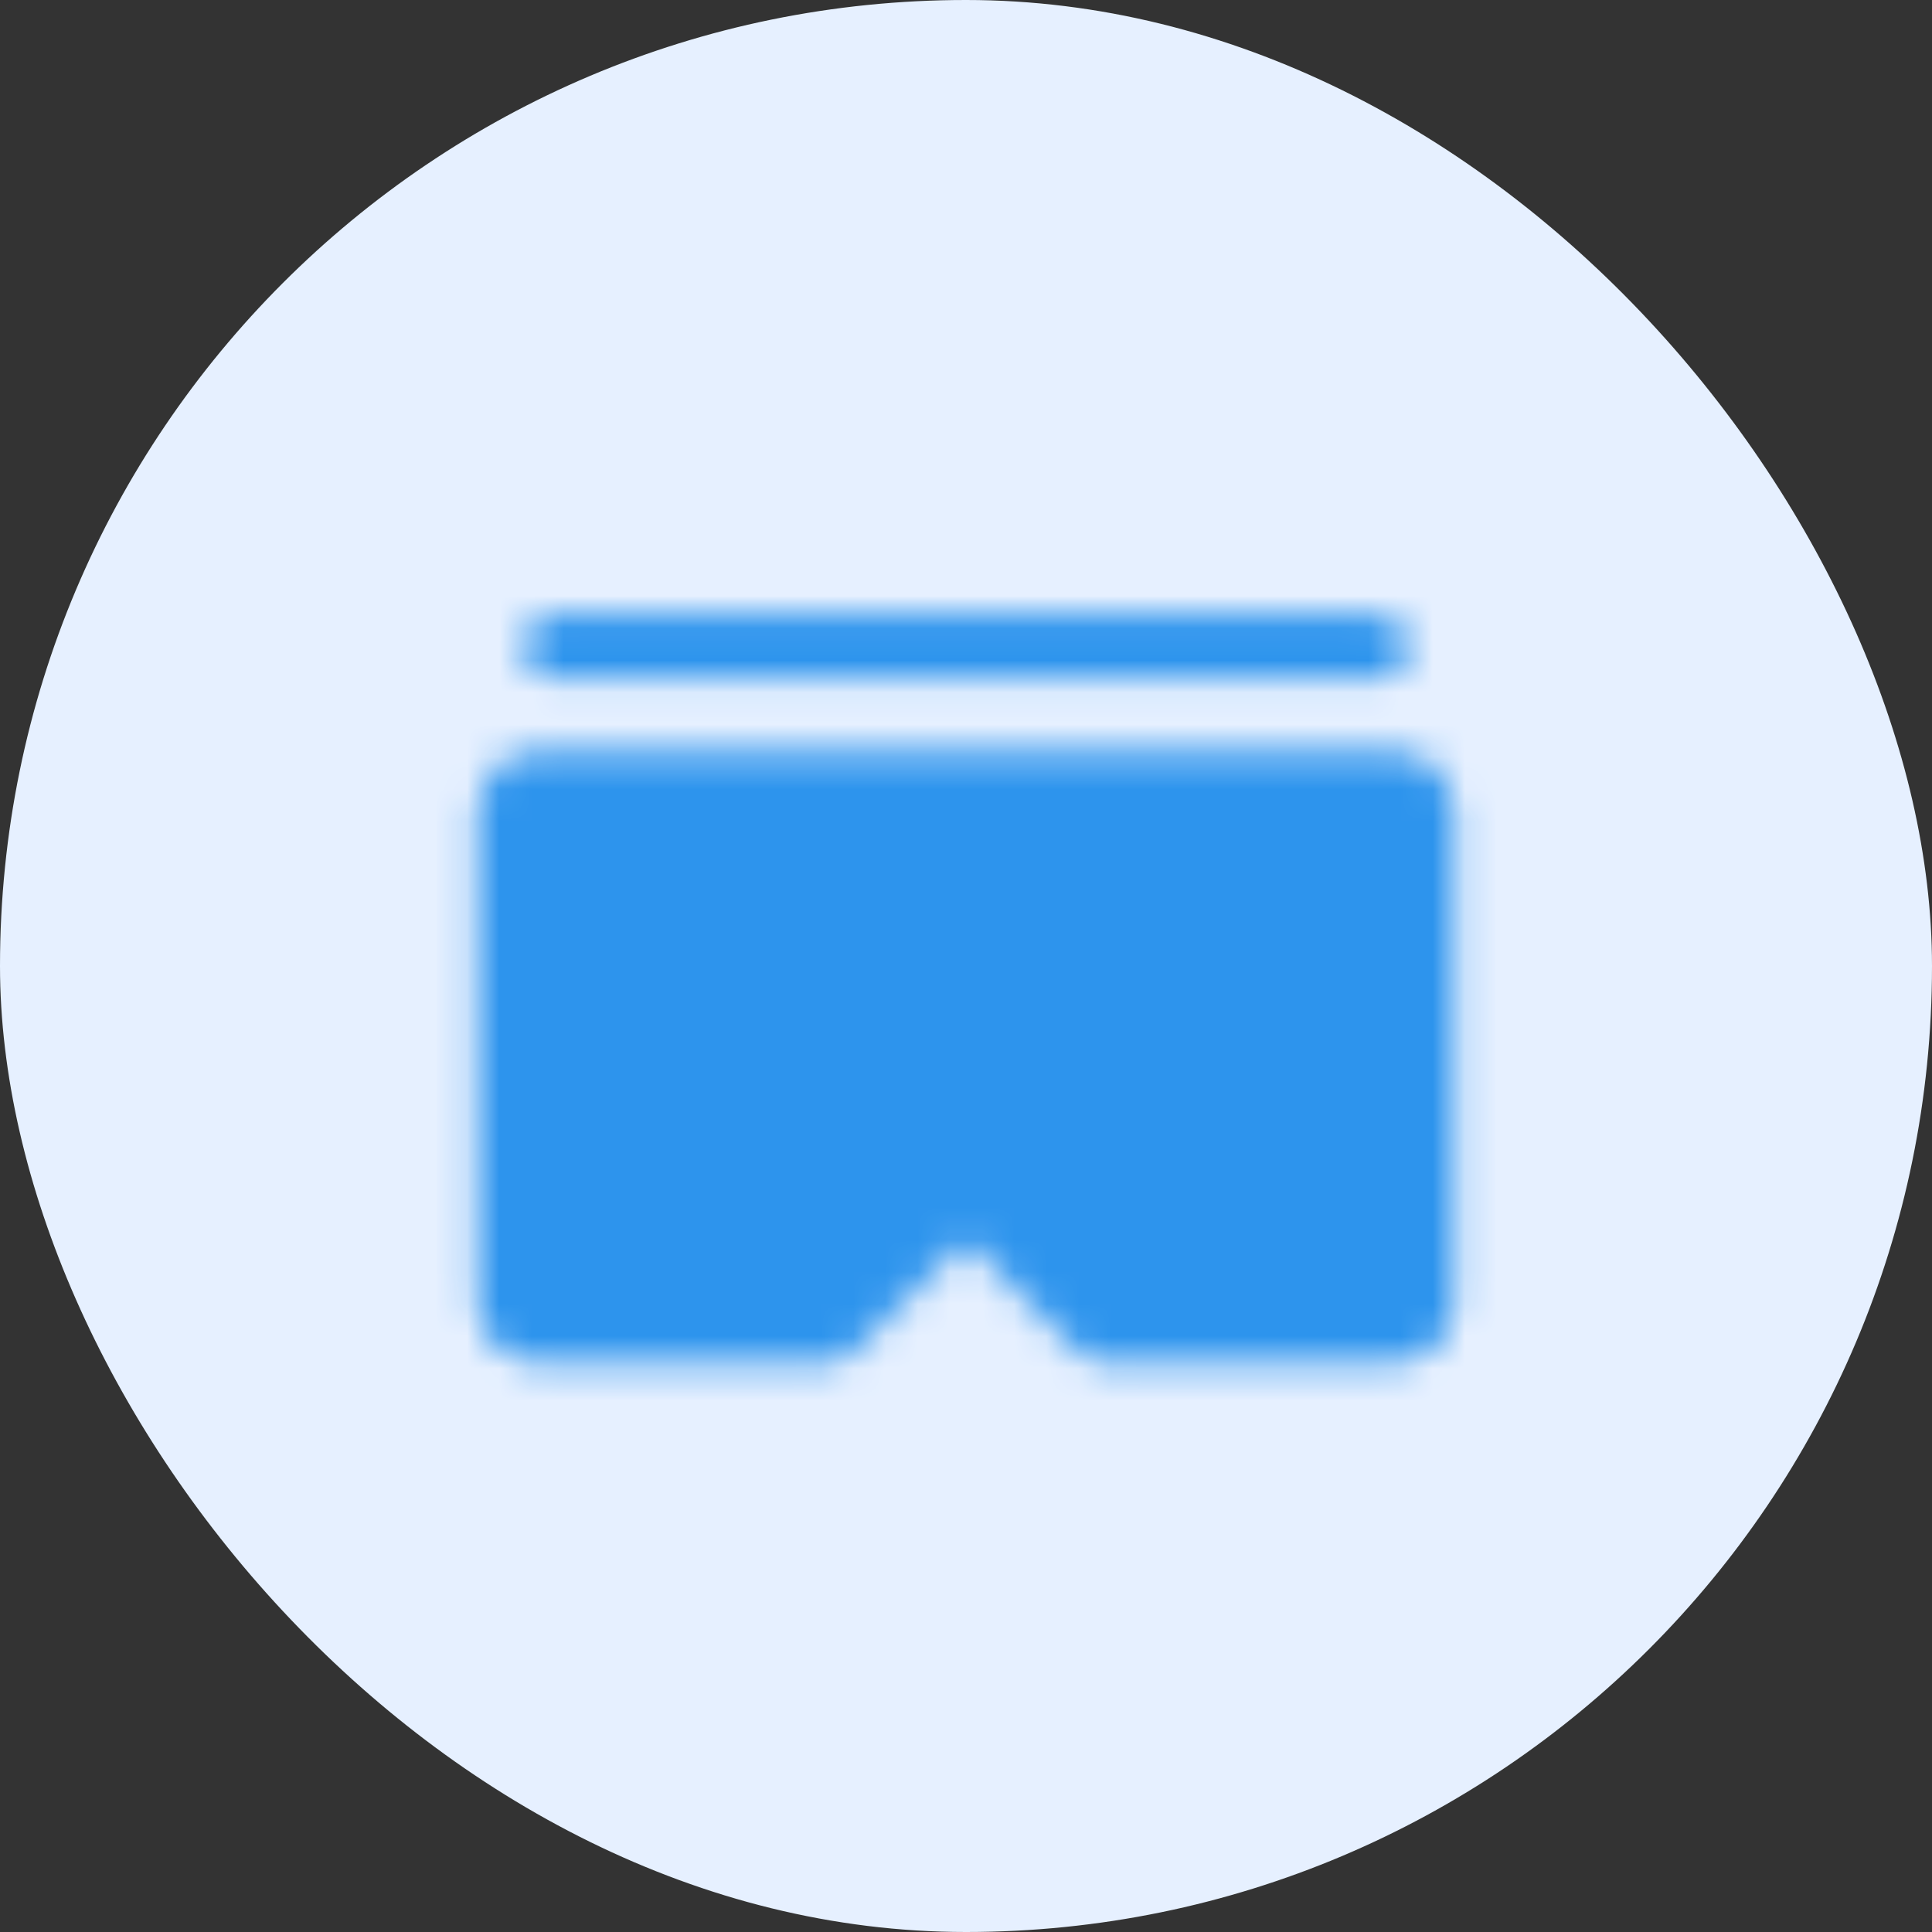 <svg width="60" height="60" viewBox="0 0 60 60" fill="none" xmlns="http://www.w3.org/2000/svg">
<rect x="0" y="0" width="60" height="60" fill="#333333" stroke="none"/>
<rect width="60" height="60" rx="30" fill="#E6F0FF"/>
<mask id="mask0_3474_6157" style="mask-type:luminance" maskUnits="userSpaceOnUse" x="14" y="19" width="32" height="24">
<path d="M16.54 24.333H43.457C43.645 24.333 43.825 24.408 43.958 24.541C44.091 24.674 44.165 24.854 44.165 25.042V40.625C44.165 40.813 44.091 40.993 43.958 41.126C43.825 41.259 43.645 41.333 43.457 41.333H34.249L30.004 37.084L25.749 41.333H16.54C16.352 41.333 16.172 41.259 16.04 41.126C15.907 40.993 15.832 40.813 15.832 40.625V25.042C15.832 24.854 15.907 24.674 16.04 24.541C16.172 24.408 16.352 24.333 16.54 24.333Z" fill="white" stroke="white" stroke-width="2" stroke-linejoin="round"/>
<path d="M22.915 35.667C23.667 35.667 24.387 35.368 24.919 34.837C25.45 34.305 25.749 33.585 25.749 32.833C25.749 32.082 25.45 31.361 24.919 30.83C24.387 30.299 23.667 30 22.915 30C22.164 30 21.443 30.299 20.912 30.83C20.381 31.361 20.082 32.082 20.082 32.833C20.082 33.585 20.381 34.305 20.912 34.837C21.443 35.368 22.164 35.667 22.915 35.667ZM37.082 35.667C37.834 35.667 38.554 35.368 39.086 34.837C39.617 34.305 39.915 33.585 39.915 32.833C39.915 32.082 39.617 31.361 39.086 30.83C38.554 30.299 37.834 30 37.082 30C36.331 30 35.61 30.299 35.079 30.83C34.547 31.361 34.249 32.082 34.249 32.833C34.249 33.585 34.547 34.305 35.079 34.837C35.61 35.368 36.331 35.667 37.082 35.667Z" fill="black" stroke="black" stroke-width="2" stroke-linecap="round" stroke-linejoin="round"/>
<path d="M17.25 20.083H42.75" stroke="white" stroke-width="2" stroke-linecap="round" stroke-linejoin="round"/>
</mask>
<g mask="url(#mask0_3474_6157)">
<path d="M13 13H47V47H13V13Z" fill="#2D94ED"/>
</g>
</svg>
